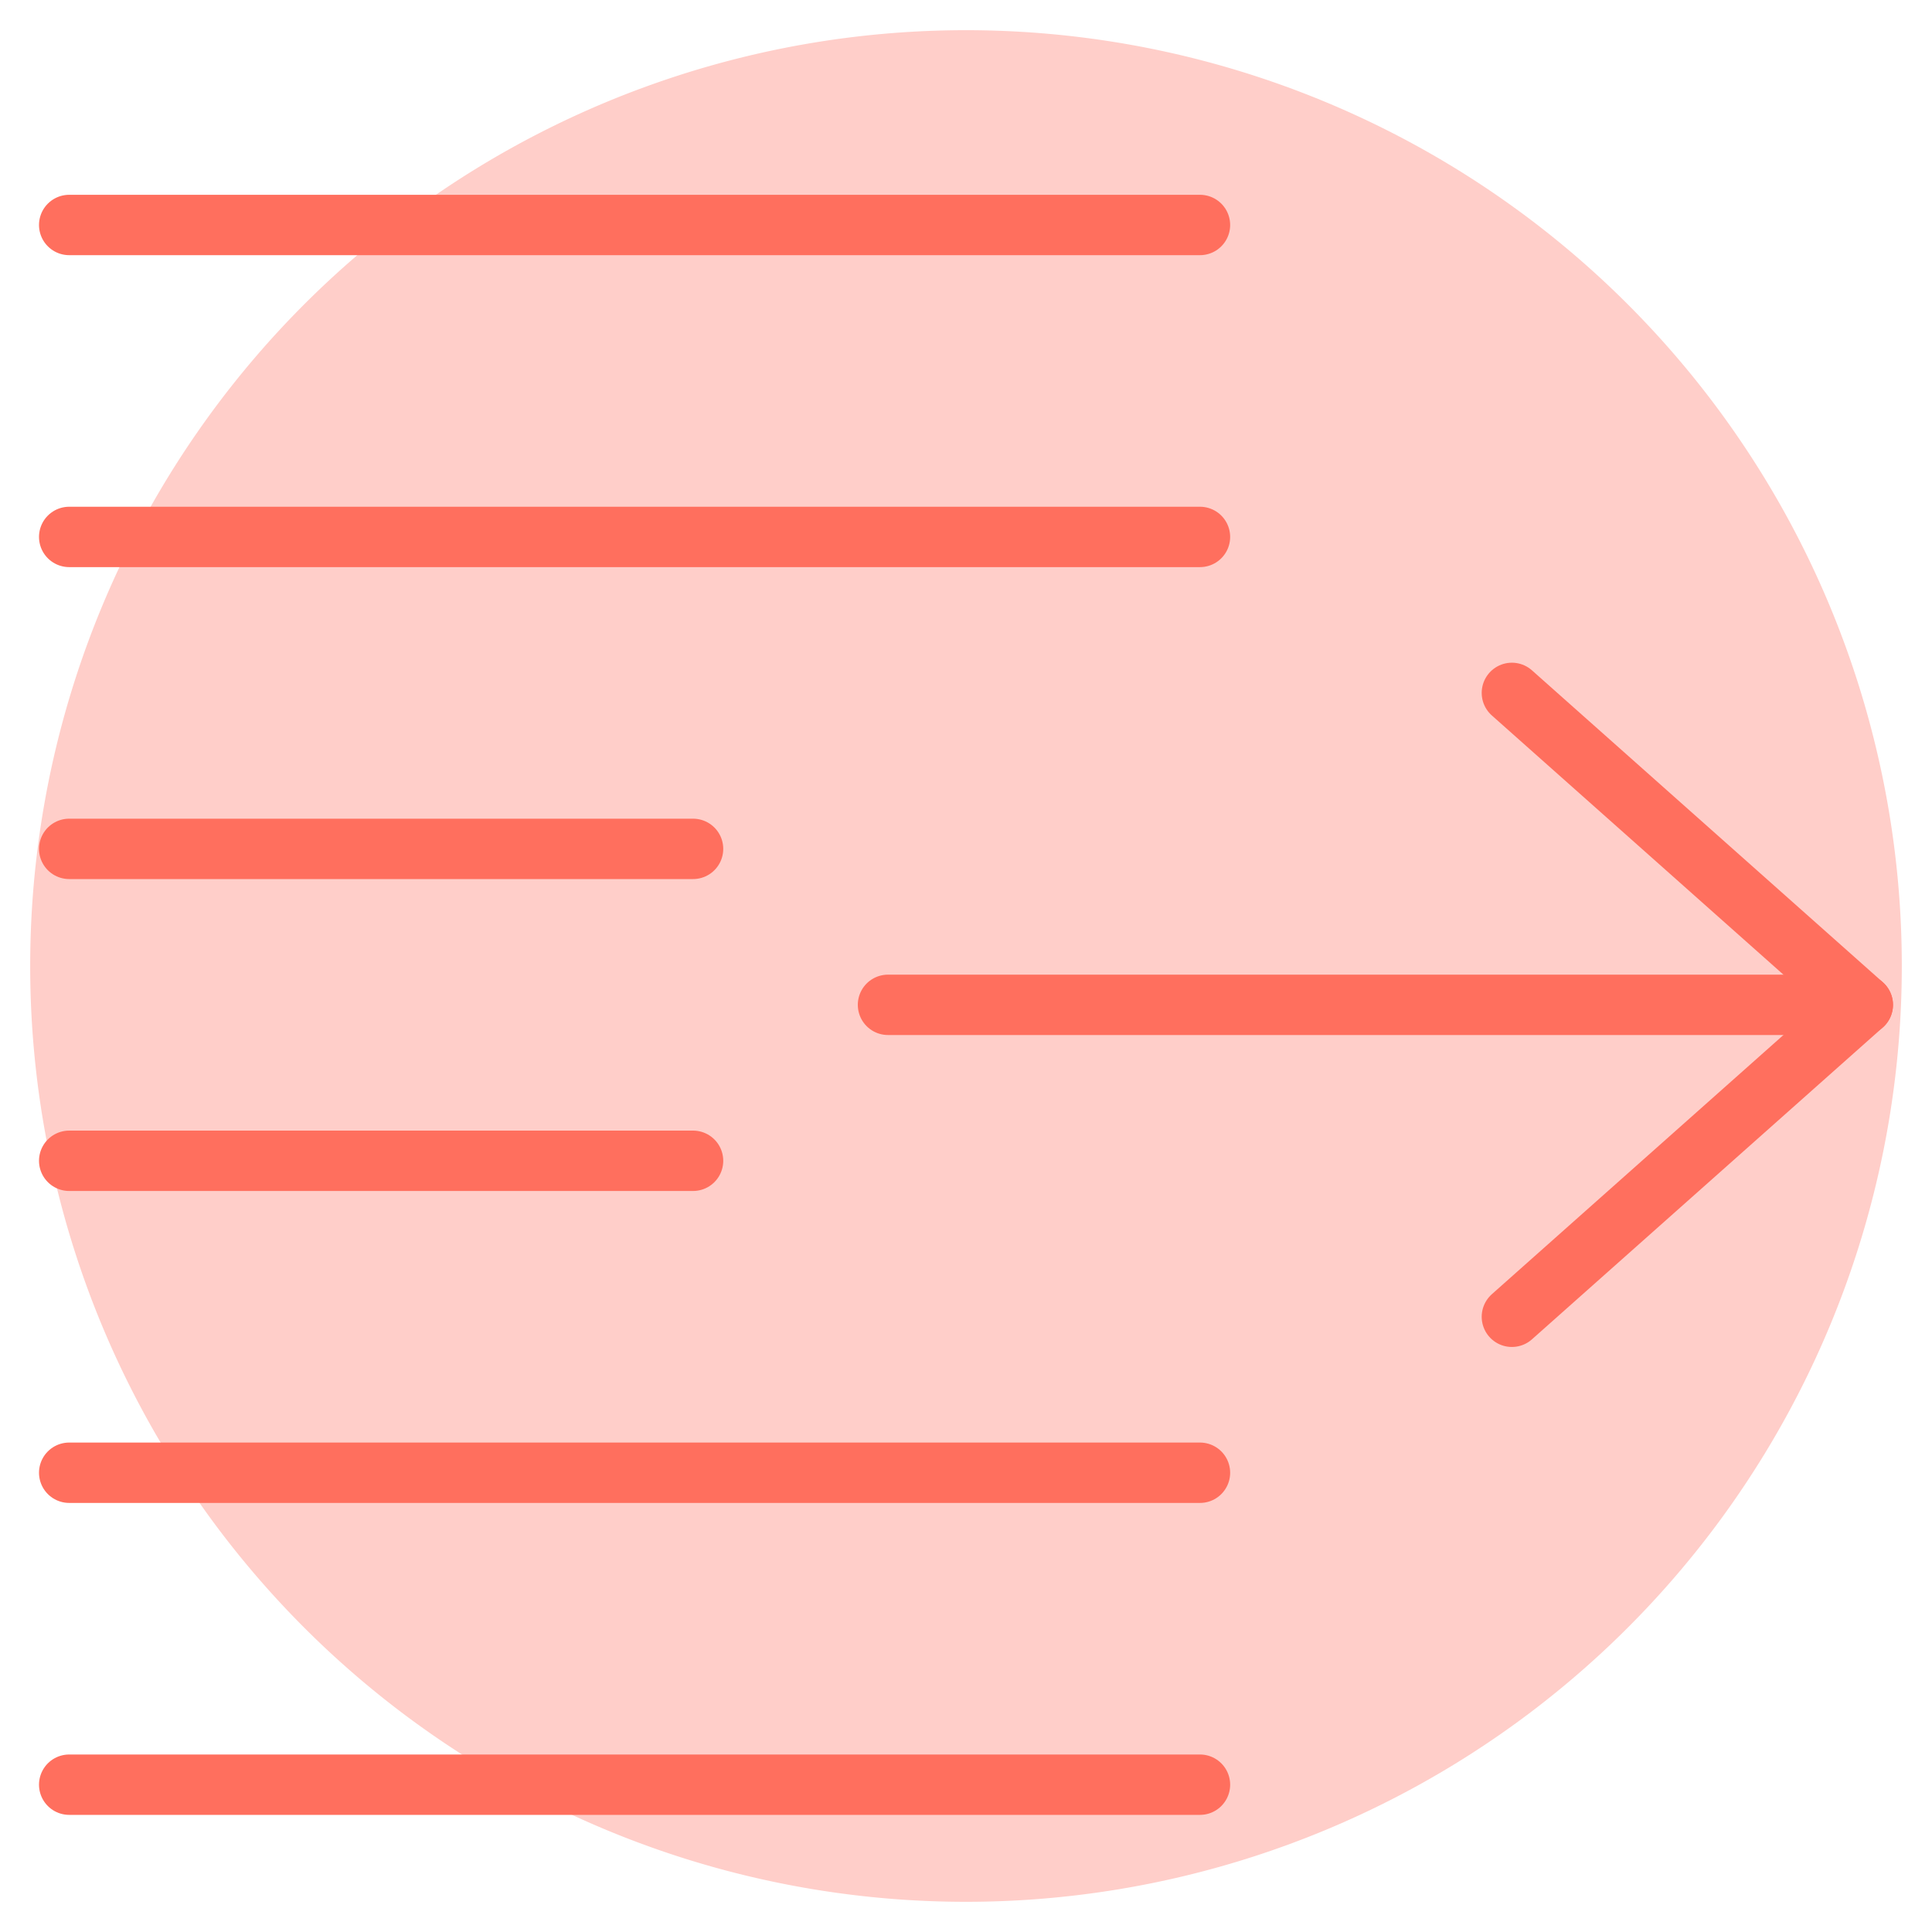 <svg xmlns="http://www.w3.org/2000/svg" viewBox="-1.25 -1.25 80 80" id="Indent-Increase-1--Streamline-Ultimate" height="80" width="80"><desc>    Indent Increase 1 Streamline Icon: https://streamlinehq.com  </desc><defs></defs><path d="M0 38.75a38.75 38.75 0 1 0 77.5 0 38.75 38.75 0 1 0 -77.5 0" fill="#ffcec9" stroke-width="2.5"></path><path d="m1.615 72.65 46.823 0" fill="none" stroke="#ff6f5e" stroke-linecap="round" stroke-linejoin="round" stroke-width="2.5"></path><path d="m1.615 8.066 46.823 0" fill="none" stroke="#ff6f5e" stroke-linecap="round" stroke-linejoin="round" stroke-width="2.5"></path><path d="m1.615 20.983 46.823 0" fill="none" stroke="#ff6f5e" stroke-linecap="round" stroke-linejoin="round" stroke-width="2.5"></path><path d="m1.615 33.9 25.833 0" fill="none" stroke="#ff6f5e" stroke-linecap="round" stroke-linejoin="round" stroke-width="2.5"></path><path d="m1.615 46.816 25.833 0" fill="none" stroke="#ff6f5e" stroke-linecap="round" stroke-linejoin="round" stroke-width="2.5"></path><path d="m1.615 59.733 46.823 0" fill="none" stroke="#ff6f5e" stroke-linecap="round" stroke-linejoin="round" stroke-width="2.5"></path><path d="m61.354 53.275 14.531 -12.917 -14.531 -12.917" fill="none" stroke="#ff6f5e" stroke-linecap="round" stroke-linejoin="round" stroke-width="2.5"></path><path d="m75.885 40.358 -40.365 0" fill="none" stroke="#ff6f5e" stroke-linecap="round" stroke-linejoin="round" stroke-width="2.5"></path></svg>